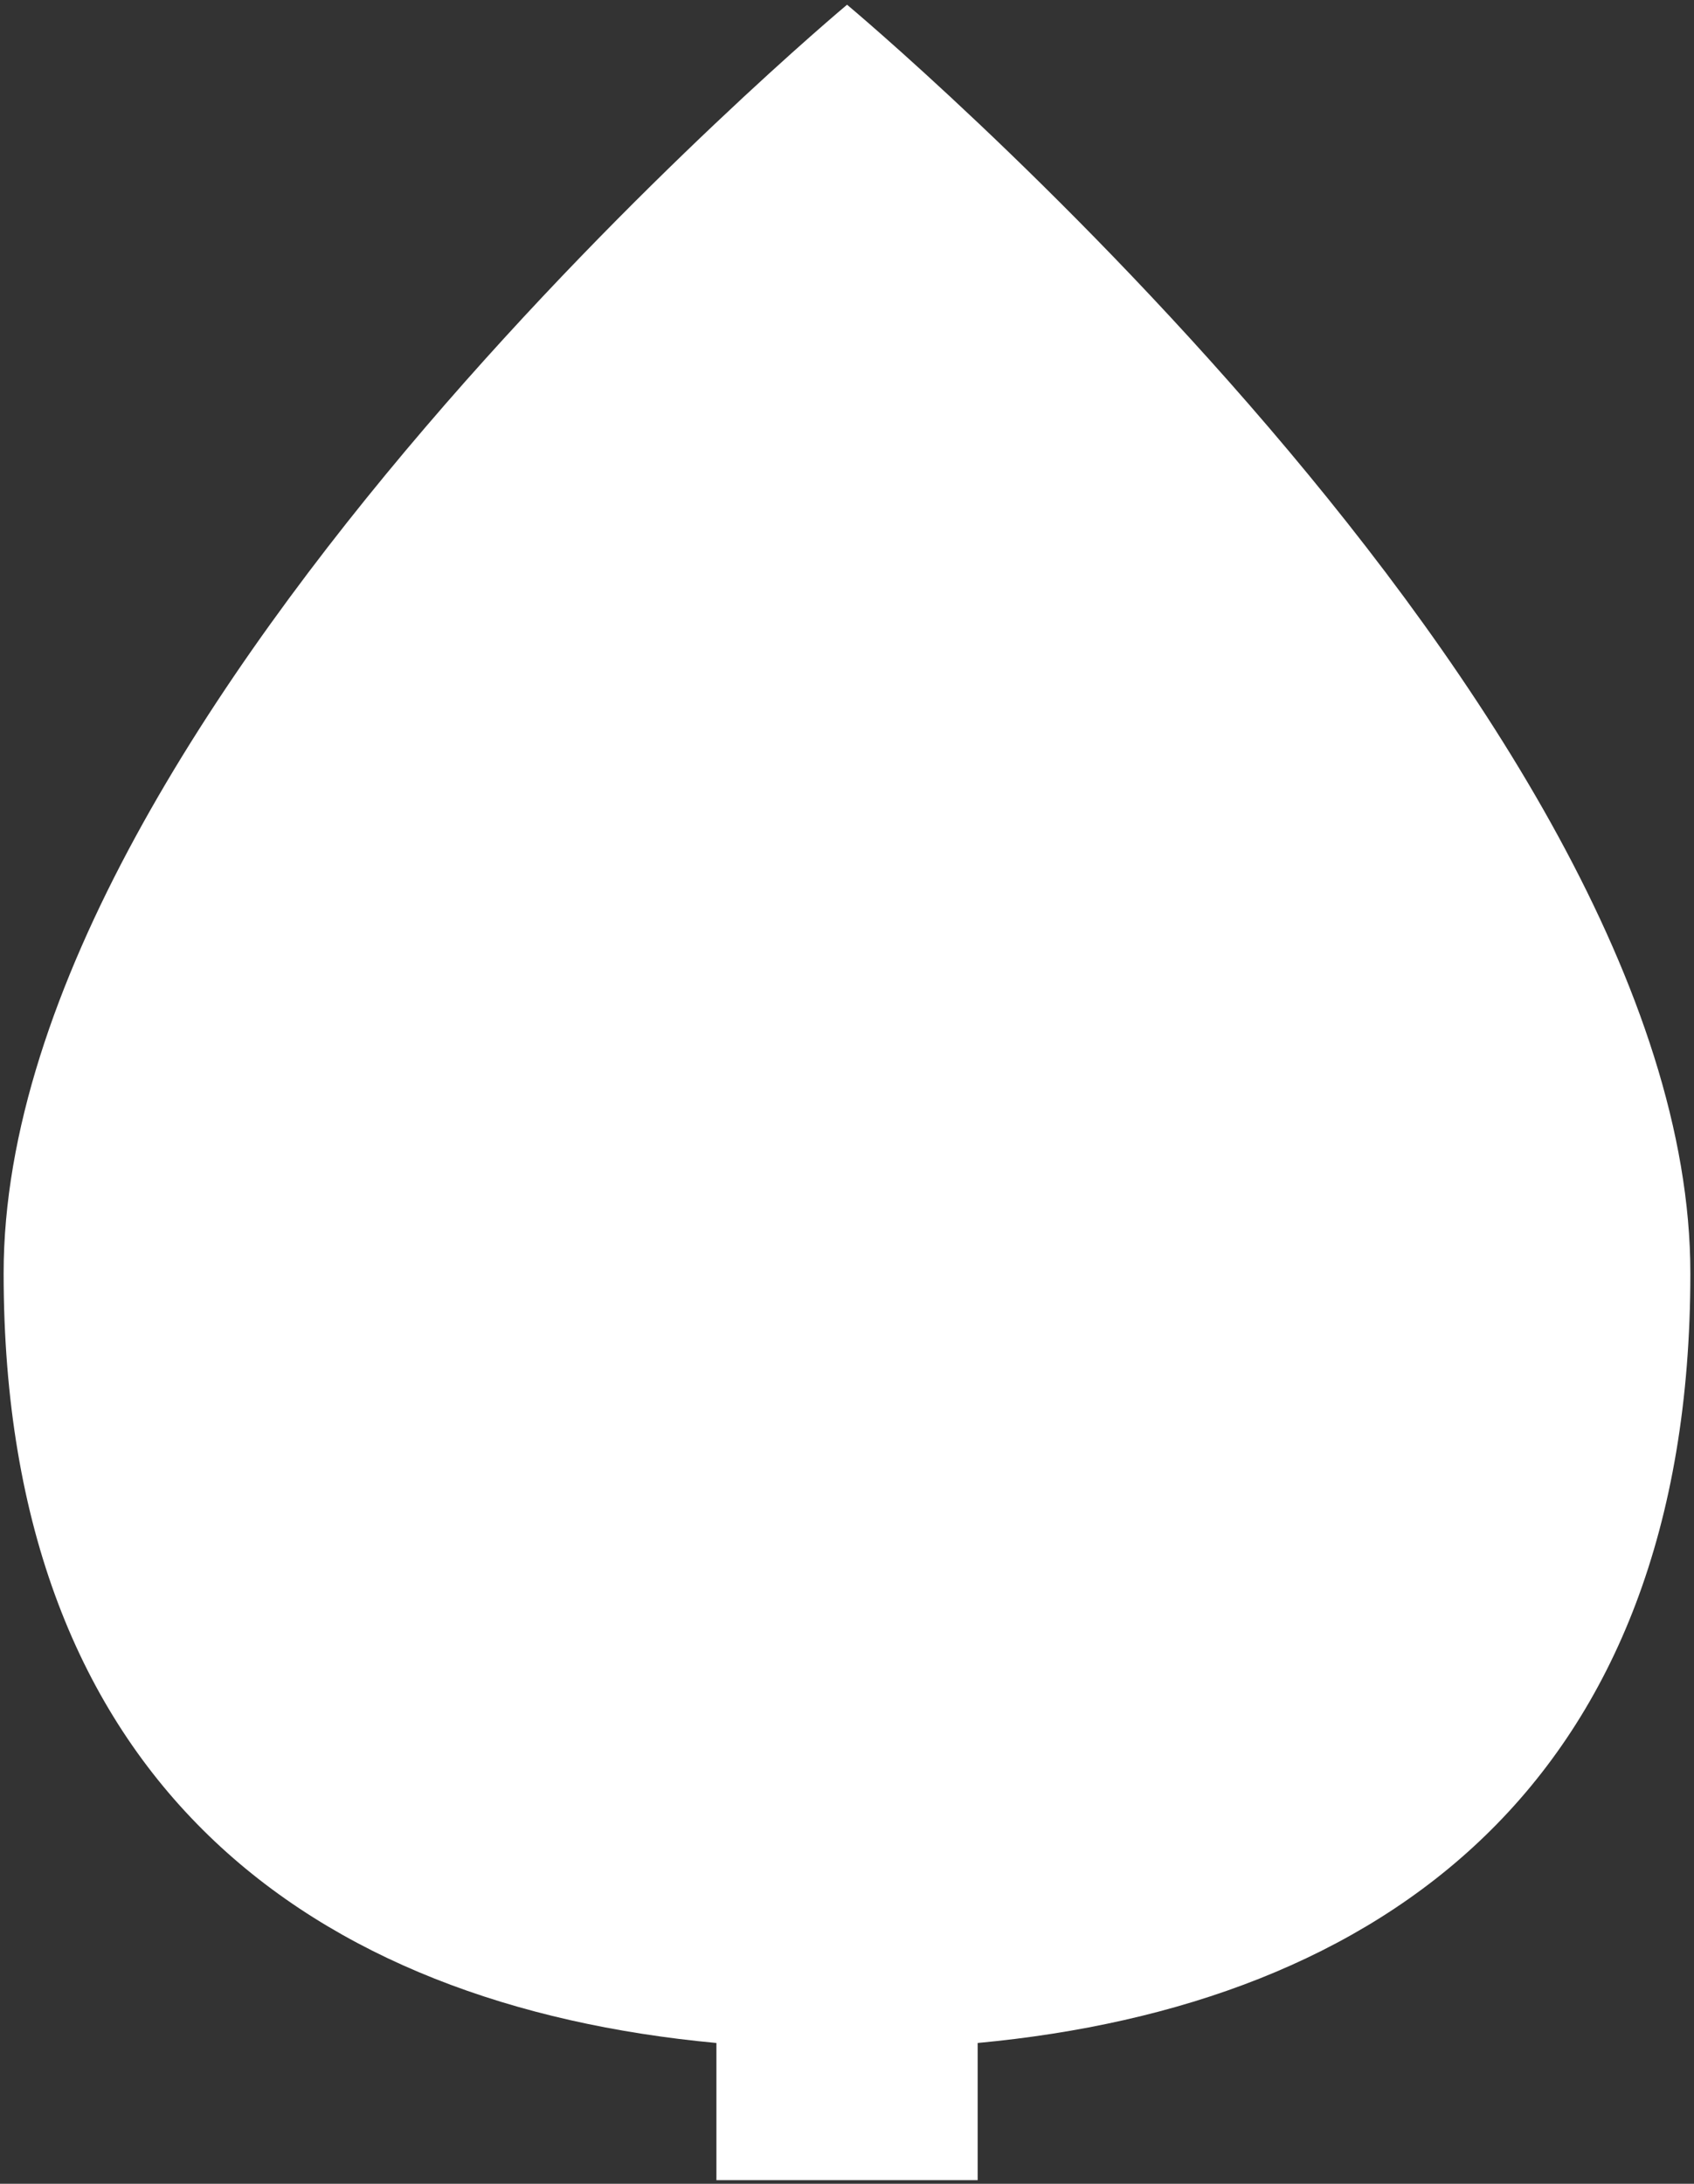 <svg xmlns="http://www.w3.org/2000/svg" width="233.618" height="301.151" viewBox="0 0 233.618 301.151"><rect x="0" y="0" width="233.618" height="301.151" fill="#333333" stroke="none"/><g transform="translate(-2708.649 -486.349)"><path d="M98.3,300V281.083C42.619,275.9,0,245.352,0,174.942,0,97.1,116.317,0,116.317,0s116.3,97.1,116.3,174.942c0,70.409-42.611,100.954-98.289,106.141V300Z" transform="translate(2709.149 487)" fill="#fff"/><path d="M134.829,300.5H97.8V281.538a141.063,141.063,0,0,1-38.535-8.862,102.949,102.949,0,0,1-16.8-8.468A88.82,88.82,0,0,1,27.922,252.83C9.062,234.538-.5,208.332-.5,174.942a100.652,100.652,0,0,1,5.021-30.018,173.242,173.242,0,0,1,13.214-30.4c9.664-17.77,23.137-36.8,40.043-56.573A563.164,563.164,0,0,1,97.8,16.024C108.59,5.813,115.924-.323,116-.384l.32-.267.32.268c.073.061,7.406,6.2,18.2,16.408a563.119,563.119,0,0,1,40.015,41.929c16.9,19.77,30.374,38.8,40.038,56.573a173.258,173.258,0,0,1,13.212,30.4,100.664,100.664,0,0,1,5.02,30.018c0,33.39-9.561,59.6-28.417,77.888a88.806,88.806,0,0,1-14.539,11.378,102.929,102.929,0,0,1-16.8,8.468,141.035,141.035,0,0,1-38.531,8.862Zm-36.028-1h35.028V280.628l.454-.042c63.09-5.878,97.835-43.4,97.835-105.643,0-40.061-31.557-85.377-58.03-116.339a562.1,562.1,0,0,0-39.942-41.853c-9.5-8.991-16.307-14.81-17.828-16.1C114.8,1.942,107.98,7.766,98.476,16.761A562.113,562.113,0,0,0,58.529,58.615C32.056,89.573.5,134.885.5,174.942c0,62.247,34.75,99.765,97.848,105.643l.454.042Z" transform="translate(2709.149 487)" fill="rgba(0,0,0,0)"/></g></svg>